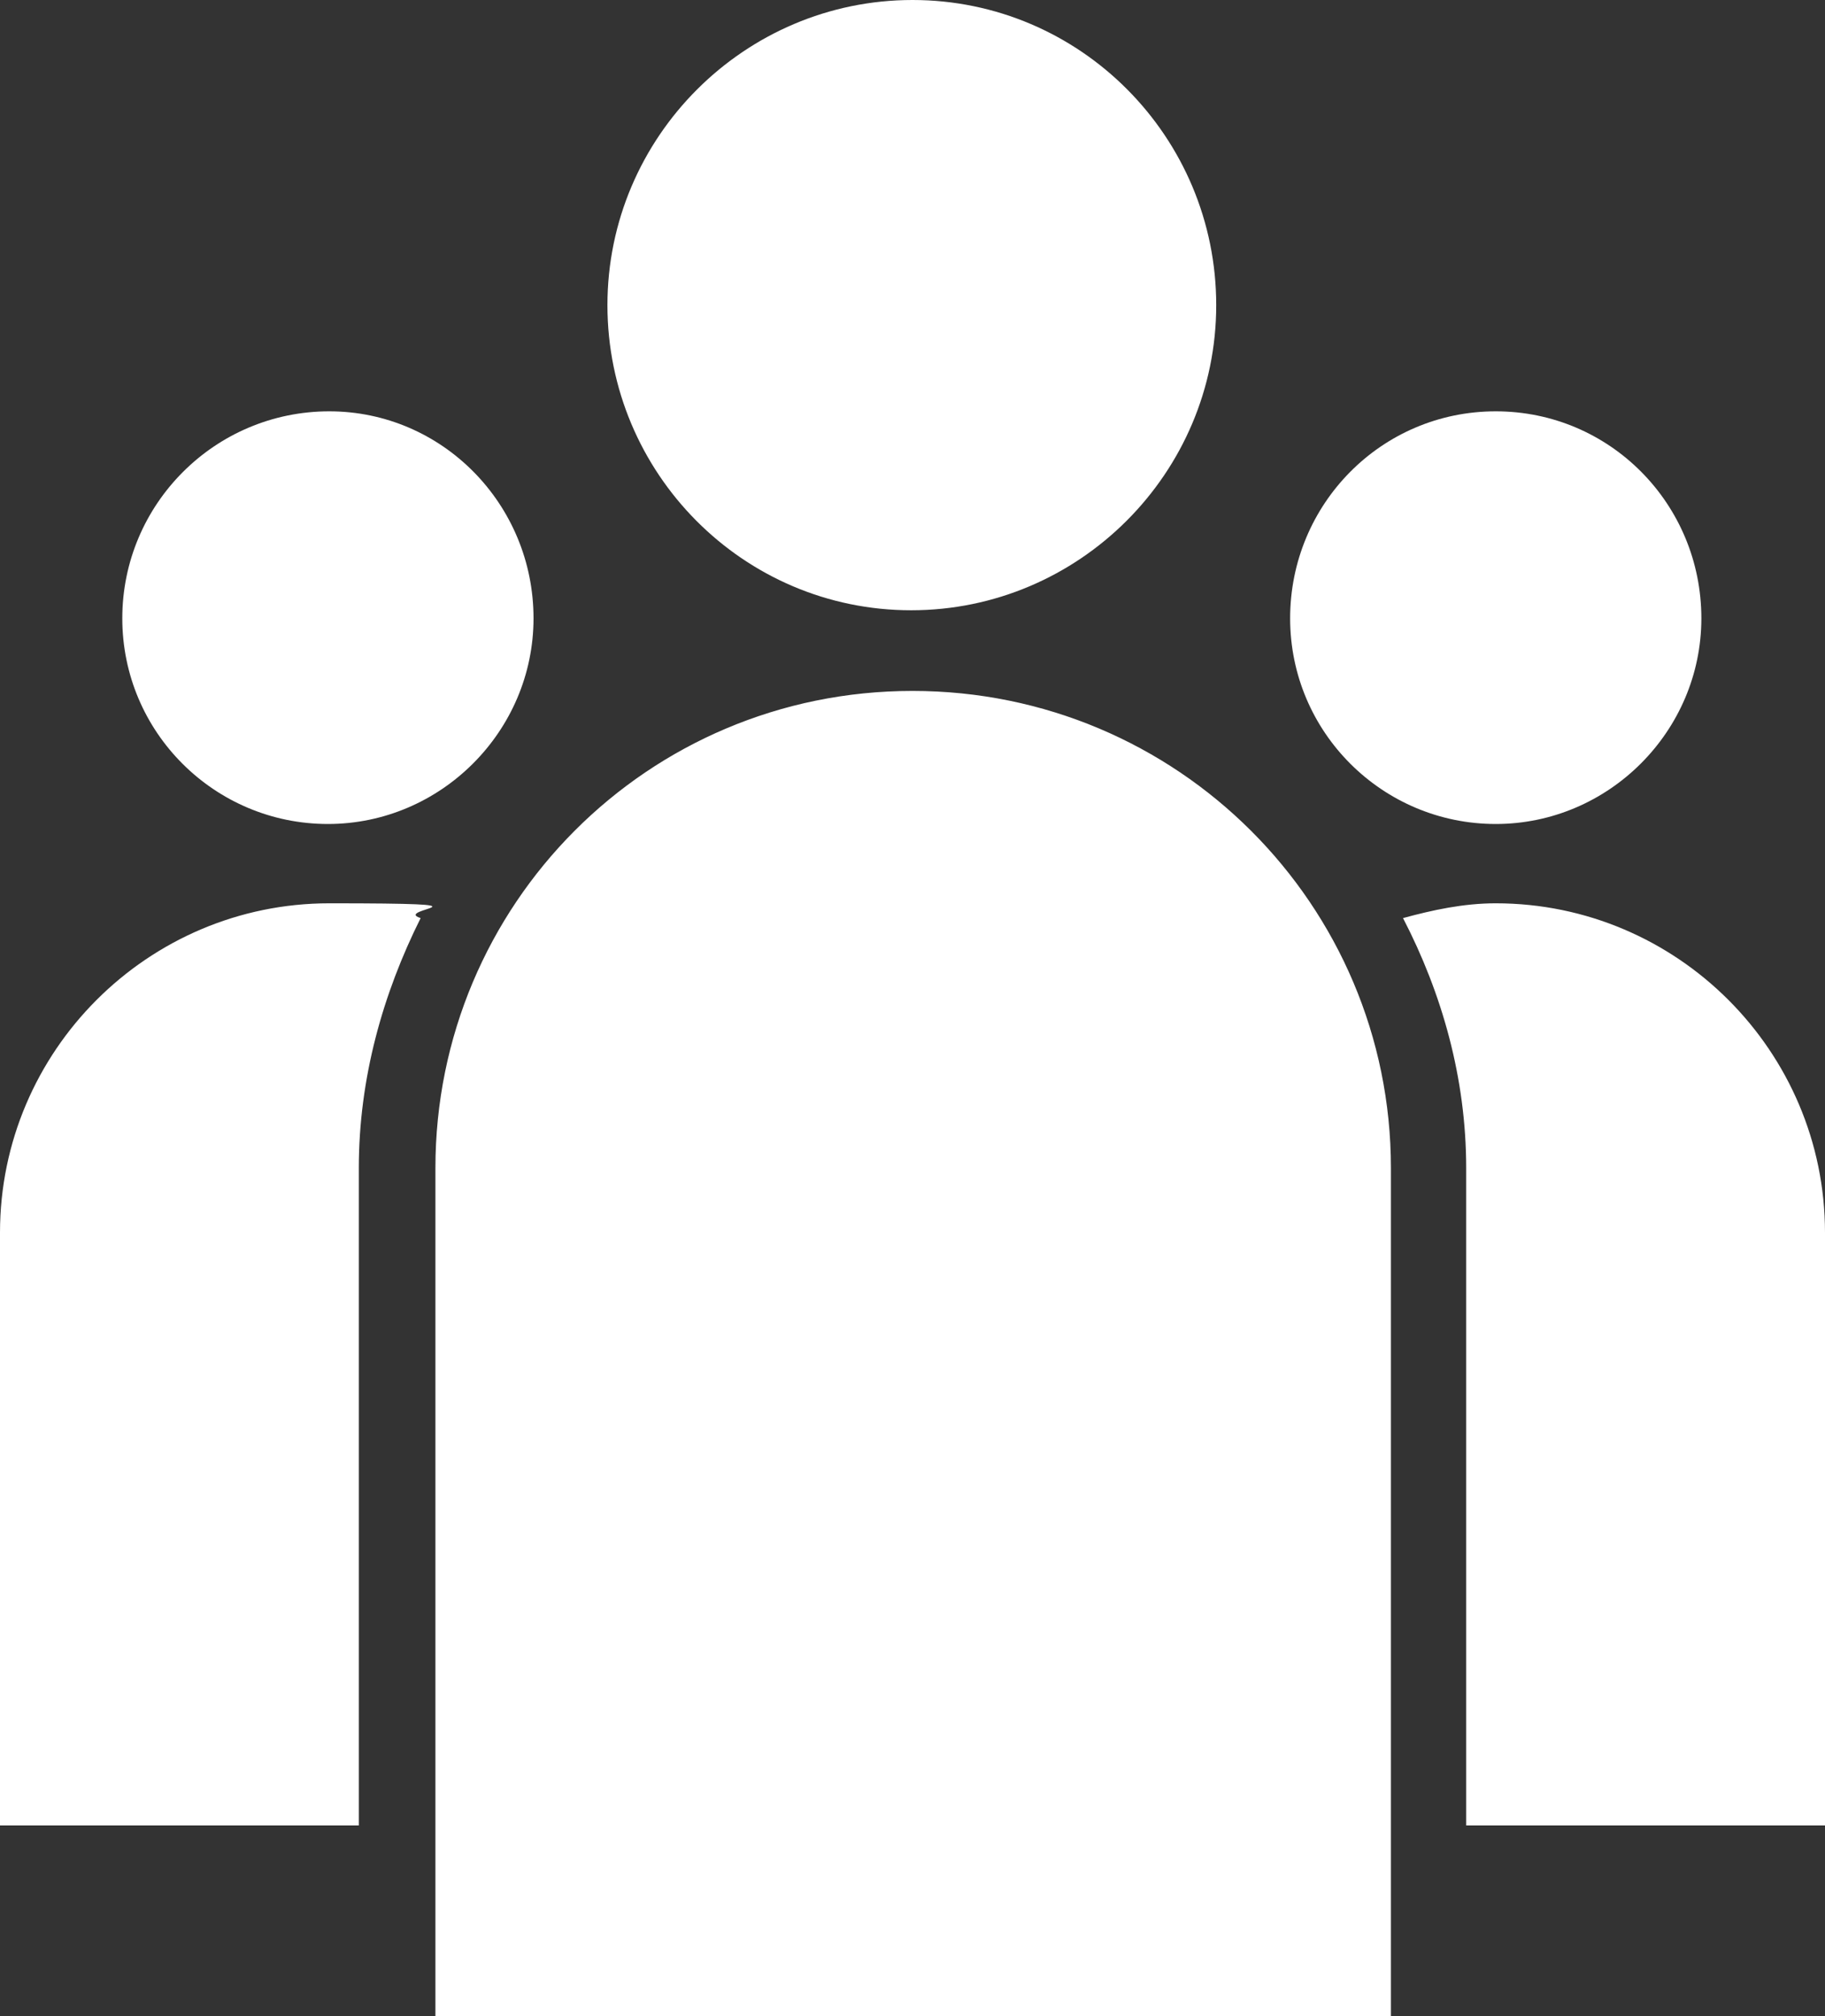 <?xml version="1.0" encoding="UTF-8"?><svg id="Layer_1" xmlns="http://www.w3.org/2000/svg" width="135.8" height="150" viewBox="0 0 135.8 150"><rect x="0" y="0" width="135.8" height="150" fill="#333333" stroke="none"/><defs><style>.cls-1{fill:#fff;}</style></defs><path class="cls-1" d="M111.3,30.6c-8.5,0-15.3,6.9-15.3,15.4s6.9,15.3,15.3,15.3,15.3-6.9,15.3-15.3c0-8.5-6.8-15.4-15.3-15.4m-86.8,0c-8.5,0-15.4,6.9-15.4,15.4s6.9,15.3,15.3,15.3,15.3-6.9,15.3-15.3c0-8.5-6.8-15.4-15.2-15.4M67.9,0c-12.5,0-22.7,10.2-22.7,22.7s10.1,22.7,22.6,22.7,22.7-10.2,22.7-22.7c0-12.5-10.1-22.7-22.6-22.7m67.9,135.8h-26.7v-48.9c0-6.7-1.8-13-4.7-18.6,2.2-.6,4.5-1.1,6.9-1.1,13.5,0,24.5,11,24.5,24.5v44.1h0ZM26.7,86.9v48.9H0v-44.1c0-13.5,11-24.5,24.5-24.5s4.6,.4,6.8,1.1c-2.8,5.6-4.6,11.9-4.6,18.6m5.7,63.1H103.5v-63.1c0-19.6-15.9-35.5-35.6-35.5s-35.5,15.9-35.5,35.5v63.1Z"/></svg>